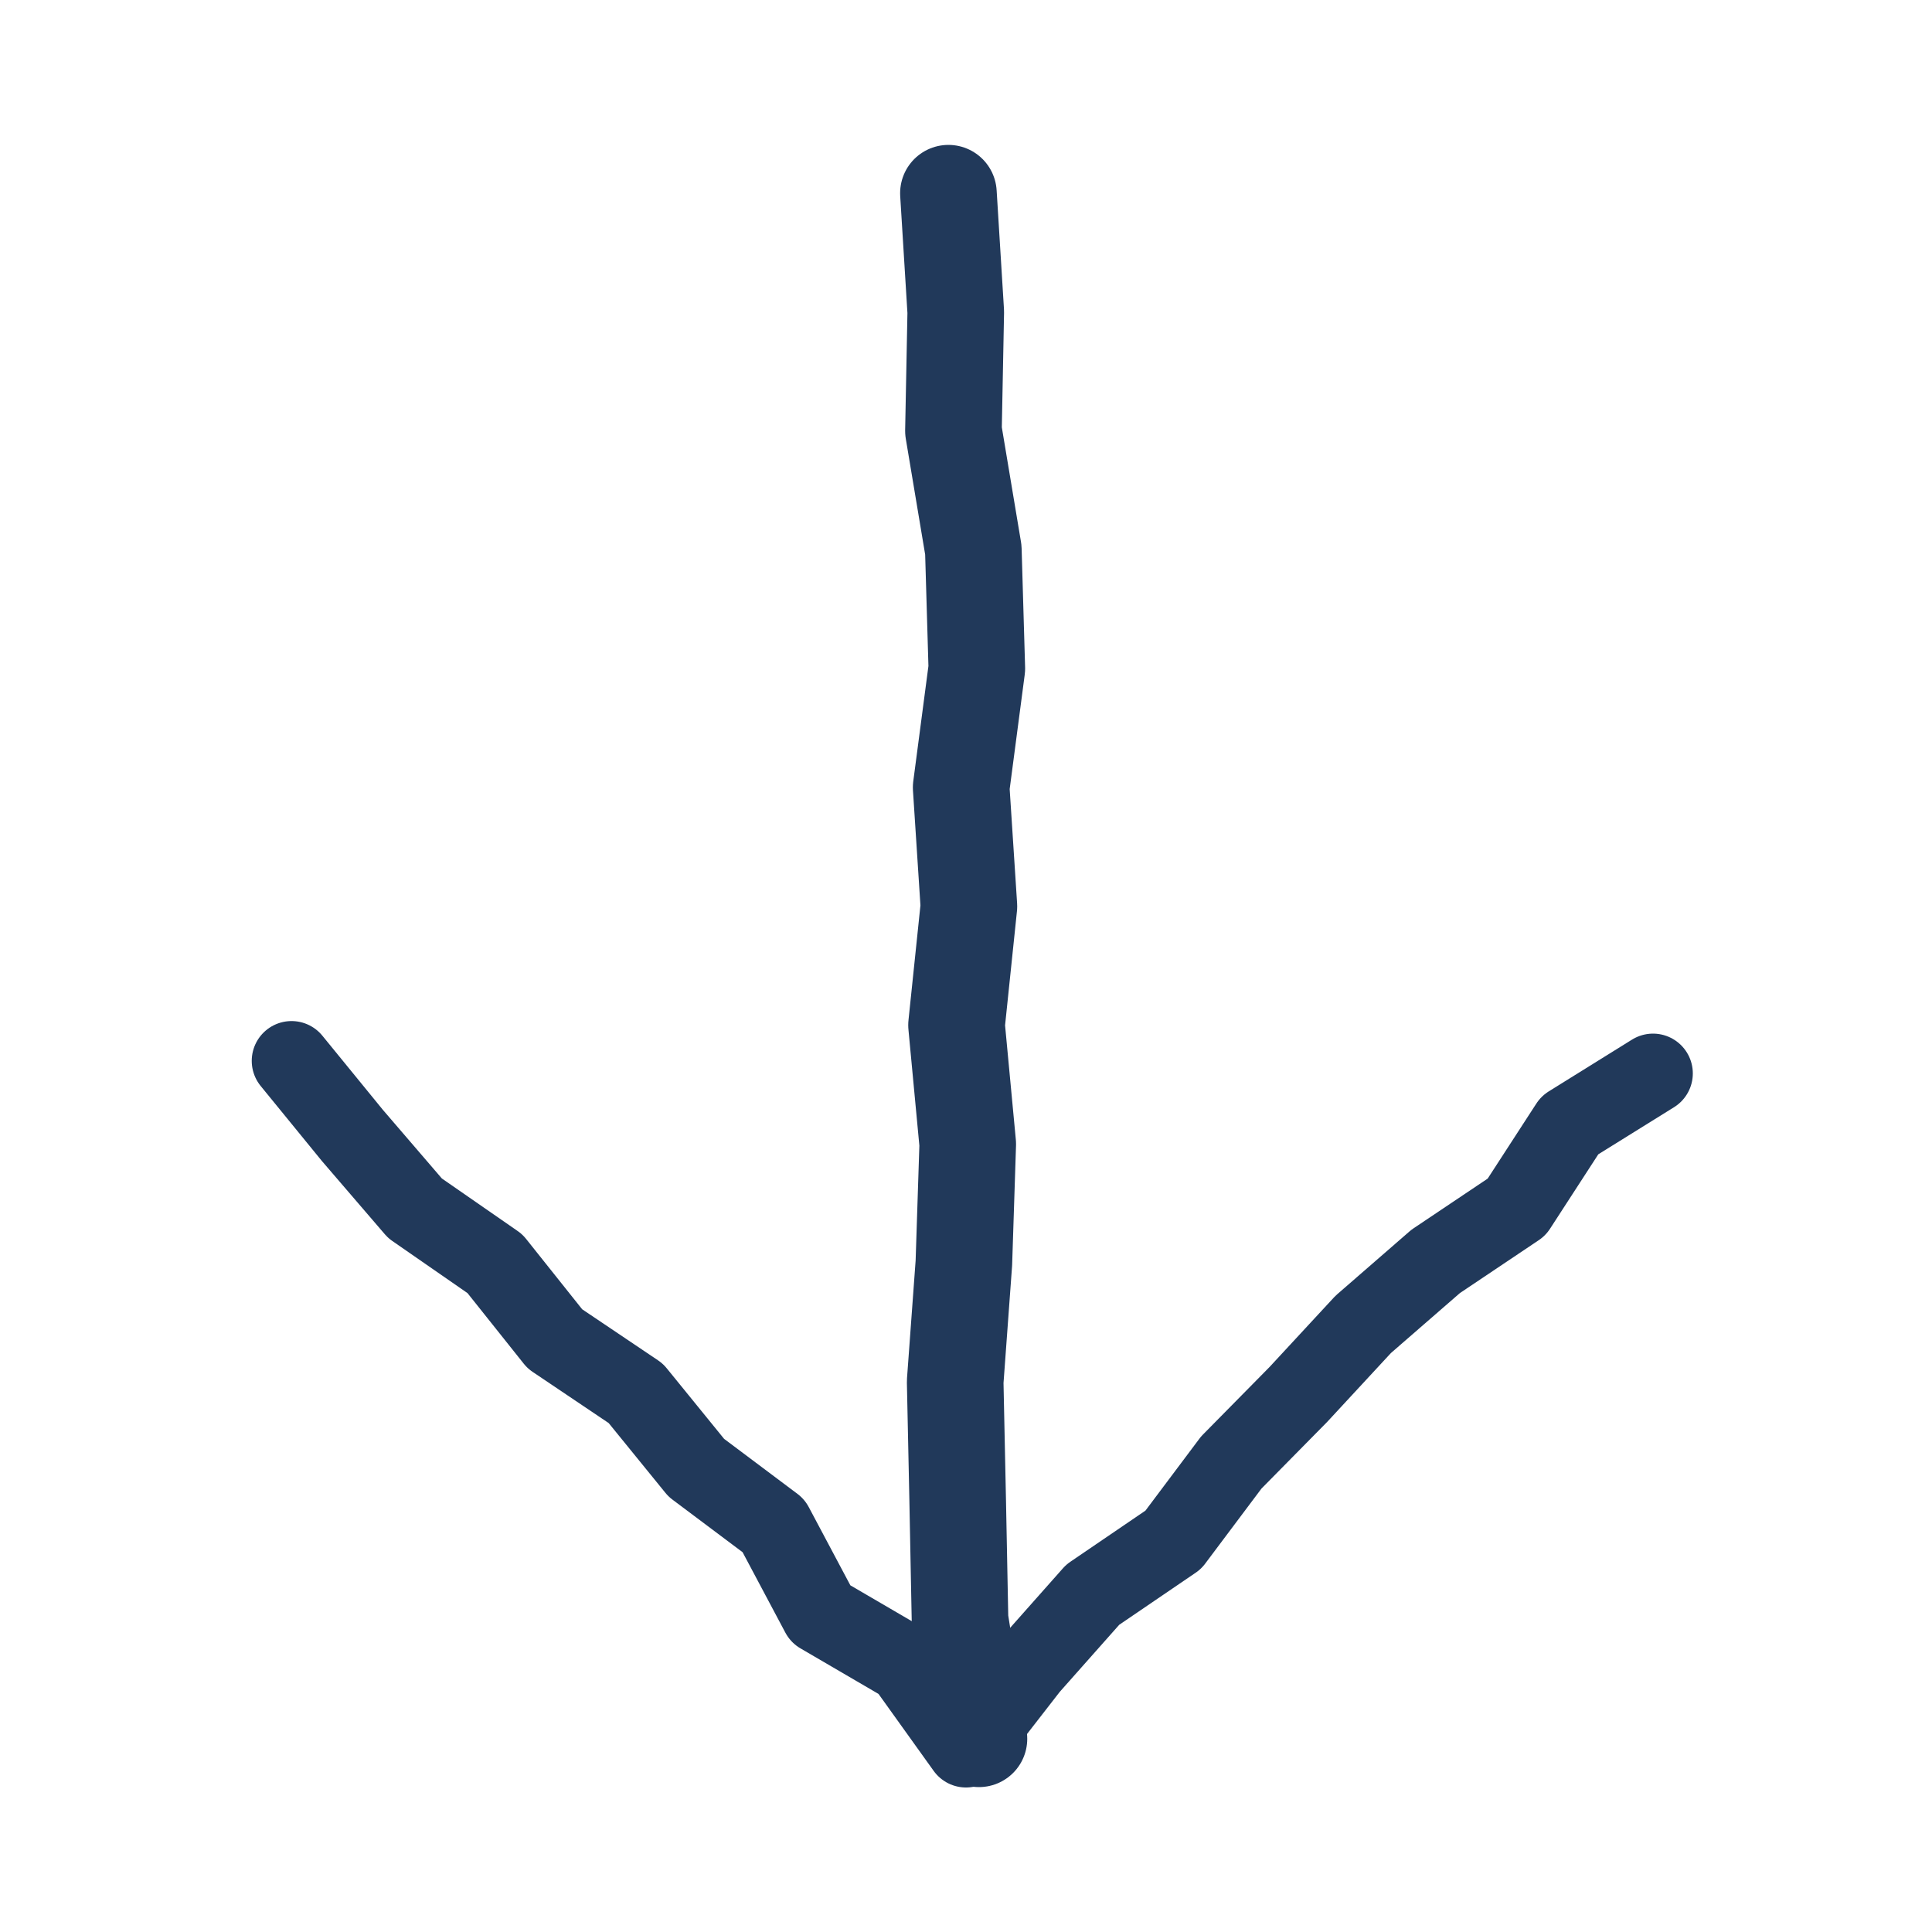<svg xmlns="http://www.w3.org/2000/svg" viewBox="0 0 100 100"><defs><style>.a,.b{fill:none;stroke:#21395a;stroke-linecap:round;stroke-linejoin:round;}.a{stroke-width:5px;}.b{stroke-width:4.12px;}</style></defs><title>scroll-2</title><polyline class="a" points="49.09 10 49.47 16.15 49.35 22.3 50.38 28.46 50.56 34.6 49.75 40.76 50.15 46.91 49.51 53.06 50.09 59.22 49.89 65.37 49.44 71.52 49.57 77.68 49.69 83.84 50.67 90"/><polyline class="b" points="85.56 55.56 81.25 58.24 78.5 62.48 74.31 65.29 70.56 68.55 67.2 72.18 63.73 75.7 60.73 79.7 56.56 82.54 53.27 86.25 50 90.46 46.89 86.12 42.47 83.54 40.04 78.97 36.04 75.97 32.91 72.12 28.72 69.3 25.62 65.41 21.48 62.54 18.24 58.77 15.09 54.91"/></svg>